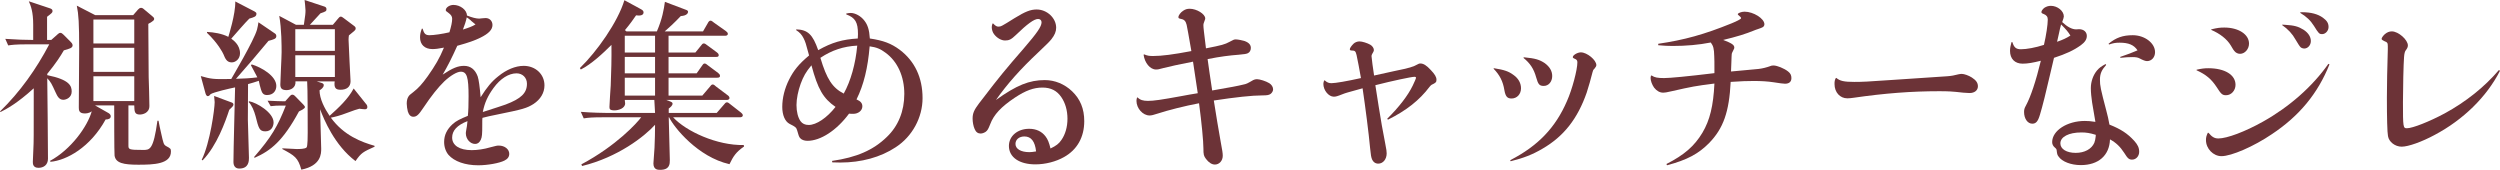 <?xml version="1.0" encoding="UTF-8"?>
<svg id="_レイヤー_2" data-name="レイヤー 2" xmlns="http://www.w3.org/2000/svg" viewBox="0 0 328.901 22.344">
  <defs>
    <style>
      .cls-1 {
        fill: #6c3337;
      }
    </style>
  </defs>
  <g id="TEX">
    <g>
      <path class="cls-1" d="M6.744,5.256l.864-.768c.072-.072.216-.168.312-.168.168,0,.288.096.408.216l.936.936c.12.12.288.288.288.48,0,.36-.384.456-1.152.672-.432.744-1.008,1.657-2.184,3.096v.167c2.976.6,3.216,1.44,3.216,2.161,0,.769-.696,1.081-1.104,1.081-.528,0-.768-.432-1.008-.961-.528-1.153-.624-1.369-1.104-1.874.024,1.513.096,8.905.096,10.585,0,.84-.6,1.2-1.248,1.2-.744,0-.744-.552-.744-.792s.072-1.464.072-1.728c.048-.96.048-1.224.048-7.944C2.256,13.608.84,14.351.072,14.735l-.072-.072c2.64-2.566,4.776-5.589,6.48-8.831h-2.808c-1.656,0-2.112.072-2.592.144l-.384-.864c1.344.096,2.712.144,3.672.144v-1.993c0-1.725-.312-2.493-.576-3.093l2.808.936c.12.048.312.12.312.336,0,.216-.072.264-.72.767v3.048h.552ZM12.504,13.87l1.776,1.008c.12.072.288.216.288.408,0,.336-.312.432-.672.432-2.016,3.673-5.136,5.377-7.248,5.569l-.072-.12c2.76-1.488,4.944-4.537,5.496-6.529-.336.288-.84.288-.912.288-.792,0-.792-.456-.792-.816,0-1.077.048-6.431.048-7.656,0-3.384-.072-4.557-.312-5.709l2.424,1.248h4.992l.624-.72c.12-.12.24-.24.408-.24.144,0,.264.072.312.12l1.176.983c.168.143.24.215.24.334,0,.168,0,.24-.768.672,0,.889.048,6.434.048,6.984.024.552.096,3.219.096,3.816,0,.96-.936,1.128-1.248,1.128-.72,0-.72-.408-.744-1.2h-.768v5.233c0,.552,0,.624,1.944.624.864,0,1.344,0,1.872-3.841h.144c.12.696.192.936.336,1.608.312,1.392.336,1.536.672,1.729.576.312.624.336.624.72,0,1.656-2.28,1.728-4.296,1.728-1.944,0-2.976-.216-3.12-1.2-.048-.312-.048-6.049-.048-6.601h-2.52ZM12.288,2.567v3.147h5.376v-3.147h-5.376ZM12.288,6.287v3.171h5.376v-3.171h-5.376ZM17.664,13.297v-3.267h-5.376v3.267h5.376Z"/>
      <path class="cls-1" d="M35.128,12.504c-.48,0-.648-.264-.792-.72-.072-.168-.264-1.008-.288-1.152-.456.168-1.008.312-1.416.432,0,.744-.024,4.032-.024,4.68,0,.456.144,4.824.144,5.016,0,.384,0,1.416-1.272,1.416-.6,0-.768-.456-.768-.864,0-1.56.192-8.424.216-9.816-.696.144-2.808.624-3.216.888-.072.096-.216.264-.36.264-.216,0-.288-.264-.336-.432l-.6-2.208c1.368.384,1.584.432,4.008.384.144-.264,2.976-5.04,3.384-6.48.096-.336.144-.672.192-.984l2.184,1.488c.096.072.168.168.168.336,0,.36-.336.432-1.032.624-1.968,2.352-2.184,2.616-4.272,4.992.96-.024,1.896-.072,2.808-.192-.12-.264-.72-1.344-.84-1.584l.096-.12c1.272.384,3.24,1.512,3.24,2.832,0,.648-.408,1.2-1.224,1.2ZM30.161,14.448c-.504,1.536-1.632,4.728-3.504,6.648l-.12-.072c1.104-2.232,1.704-6.72,1.704-7.584,0-.144-.072-.696-.072-.816l2.256.84c.12.024.288.12.288.288,0,.192-.216.384-.552.696ZM32.8,2.448c-.408.384-2.04,2.256-2.376,2.64.264.192,1.152.816,1.152,1.92,0,.768-.6,1.2-1.08,1.2-.672,0-.864-.504-1.104-1.08-.096-.216-.72-1.44-2.16-2.808v-.12c.912.048,1.968.216,2.808.648.024-.096.96-3,.912-4.656l2.544,1.32c.168.096.24.168.24.288,0,.384-.288.456-.936.648ZM34.913,17.28c-.792,0-.888-.408-1.296-2.016-.168-.624-.48-1.44-.912-1.848l.072-.096c.984.168,3.216,1.488,3.216,2.784,0,.456-.24,1.176-1.08,1.176ZM39.329,14.664c-2.088,3.864-3.696,5.16-5.832,6.096l-.072-.096c2.304-2.664,3.096-4.032,4.176-6.768h-.912c-.096,0-.576,0-1.08.072l-.408-.72c.888.048,1.752.072,1.92.072h.408l.624-.696c.072-.096.192-.168.312-.168.12,0,.24.072.312.144l1.128,1.152c.096.12.216.24.216.336,0,.216-.648.504-.792.576ZM46.769,21.192c-2.76-2.088-4.152-5.472-4.656-6.816.024.6.144,5.016.144,5.184,0,.648,0,2.232-2.616,2.76-.432-1.584-.888-1.848-2.496-2.712v-.096c.288,0,1.632.096,1.896.096.312,0,1.104,0,1.296-.216.144-.168.144-1.536.144-1.92,0-1.128,0-5.976-.072-6.768h-1.536c.072.84-.648,1.152-1.152,1.152-.624,0-.84-.216-.84-.744,0-.624.168-3.576.168-4.248,0-.768,0-3.096-.312-4.776l2.208,1.176h1.032c.192-1.248.216-1.536.216-1.896,0-.24-.096-1.176-.12-1.368l2.616.864c.12.048.264.12.264.336,0,.264-.072.312-.792.552-.456.504-1.344,1.464-1.392,1.512h3.024l.624-.744c.12-.144.264-.336.408-.336.144,0,.24.096.384.192l1.44,1.08c.096.072.144.168.144.288,0,.144-.072.216-.192.336-.096.096-.528.432-.696.576-.024.144-.048.384-.048.552,0,.48.264,5.448.264,5.472,0,.744-.504,1.128-1.32,1.128-.6,0-.888-.216-.768-1.104h-2.376l.384.12c.384.12.552.144.552.384,0,.312-.384.576-.552.672,0,1.128.672,2.4,1.32,3.36,1.2-1.08,2.448-2.232,3.168-3.6l1.728,2.16c.048.072.072.192.072.288,0,.168-.096.288-.312.288-.192,0-.48-.048-.744-.072-.504.144-.6.168-1.56.528-1.056.408-1.704.552-2.184.648,1.704,2.352,4.056,3.216,5.736,3.696l.024.12c-1.536.696-1.752.792-2.52,1.896ZM44.057,3.84h-5.208v2.856h5.208v-2.856ZM44.057,7.272h-5.208v2.856h5.208v-2.856Z"/>
      <path class="cls-1" d="M55.598,3.768c.192.672.384.864.912.864.552,0,1.704-.168,2.616-.384.24-.792.36-1.344.36-1.776,0-.312-.144-.528-.504-.792-.288-.192-.336-.24-.336-.36,0-.336.504-.672,1.008-.672.912,0,1.776.672,1.776,1.392.672.264,1.2.408,1.608.408.12,0,.312-.024.48-.048.168,0,.288-.024.384-.024.504,0,.888.384.888.912,0,.6-.48,1.128-1.608,1.68-.744.36-1.464.624-3.024,1.056-.696,1.56-1.272,2.688-1.92,3.792,1.296-.864,2.016-1.152,2.808-1.152.864,0,1.464.48,1.8,1.392q.216.672.384,2.736c.84-1.32,1.44-2.064,2.328-2.76,1.056-.864,2.256-1.368,3.336-1.368,1.56,0,2.736,1.104,2.736,2.568,0,.984-.528,1.848-1.44,2.448-.888.552-1.368.696-4.8,1.392-.96.192-1.272.264-1.92.432-.024.24-.024.36-.024.672v.264c0,1.2-.024,1.584-.192,1.944-.168.36-.408.552-.744.552-.648,0-1.224-.648-1.224-1.392,0-.12,0-.144.072-.552.048-.192.096-.528.144-1.056-1.368.528-2.016,1.248-2.016,2.16,0,1.032.96,1.656,2.568,1.656.744,0,1.608-.12,2.496-.384.744-.192.816-.216,1.08-.216.768,0,1.368.48,1.368,1.08,0,.384-.192.672-.624.888-.648.336-2.208.624-3.456.624-1.728,0-3.144-.504-3.912-1.368-.36-.432-.576-1.032-.576-1.704,0-.912.384-1.68,1.128-2.352.456-.408.984-.672,1.992-1.08.072-.648.096-1.44.096-2.568,0-2.52-.216-3.24-1.032-3.24-.48,0-1.344.504-2.16,1.272-.816.792-1.704,1.896-2.76,3.48-.624.936-.888,1.176-1.32,1.176-.336,0-.576-.24-.72-.696-.072-.264-.144-.744-.144-1.032,0-.36.072-.696.216-.912.12-.192.168-.24.672-.624.648-.504,1.128-1.032,1.872-2.064.984-1.392,1.56-2.376,2.136-3.768-.72.144-1.128.192-1.512.192-1.008,0-1.632-.576-1.632-1.536,0-.408.072-.72.24-1.152h.096ZM62.558,3.216q-.144-.12-.552-.456c0-.024-.144-.144-.36-.312-.048-.024-.144-.096-.24-.168-.096.48-.288,1.08-.504,1.608.768-.24,1.224-.408,1.656-.672ZM66.518,13.752c2.04-.768,2.808-1.512,2.808-2.736,0-.792-.576-1.368-1.368-1.368-1.032,0-2.136.696-3.024,1.92-.768,1.056-1.176,1.944-1.416,3.168,1.776-.576,2.76-.888,3-.984Z"/>
      <path class="cls-1" d="M95.971,21.6c-4.152-.936-7.296-4.825-7.944-6.17h-.048c0,.216.144,5.57.144,5.618,0,.504,0,1.296-1.272,1.296-.288,0-.888,0-.888-.84,0-.12.12-1.776.144-2.064.048-.96.072-2.137.072-3.025-1.416,1.561-4.896,4.273-9.6,5.425l-.096-.216c4.632-2.472,7.32-5.449,7.872-6.194h-4.968c-1.464,0-1.992.048-2.592.144l-.384-.861c1.44.12,3.144.144,3.408.144h6.36c-.024-.505-.048-1.082-.096-1.707h-3.888c.024.144.048.361.048.457,0,.649-.888.914-1.392.914-.672,0-.672-.216-.672-.481,0-.361.144-2.352.168-2.784.072-1.775.12-3.577.096-5.352-1.08,1.081-2.64,2.544-4.032,3.241l-.12-.192c2.256-2.183,4.992-6.071,5.856-8.927l2.208,1.2c.216.12.312.24.312.408,0,.408-.504.456-.984.384-.36.528-.816,1.176-1.464,1.944l.192.168h4.008c.72-1.68.912-2.856,1.056-3.888l2.856,1.08c.072.024.192.096.192.24,0,.144-.144.504-.96.552-.768.816-1.704,1.68-2.112,2.016h5.04l.624-1.08c.072-.144.192-.336.36-.336s.312.168.456.264l1.56,1.104c.12.096.264.215.264.358,0,.239-.216.263-.384.263h-7.416v2.211h3.528l.744-.913c.096-.12.192-.288.36-.288s.288.12.456.24l1.272.937c.072.048.24.191.24.358,0,.239-.192.239-.336.239h-6.264v2.163h3.696l.696-.985c.096-.144.192-.312.36-.312s.312.168.456.264l1.32.985c.144.12.24.215.24.382,0,.215-.192.239-.384.239h-6.384v2.355h4.44l.984-1.154c.12-.144.216-.312.384-.312s.288.144.432.264l1.536,1.153c.12.072.24.215.24.358,0,.215-.216.263-.36.263h-7.944l.552.216c.12.048.264.12.264.265,0,.264-.312.505-.504.649v.577h6.312l.96-1.106c.12-.144.216-.289.384-.289s.264.12.432.24l1.416,1.106c.12.096.24.215.24.358,0,.215-.216.263-.384.263h-8.784c1.704,1.849,5.784,3.722,9.288,3.65l.048.192c-1.08.744-1.416,1.296-1.92,2.328ZM86.179,4.703h-3.984v2.211h3.984v-2.211ZM86.179,7.486h-3.984v2.163h3.984v-2.163ZM86.179,10.223h-3.984v2.355h3.984v-2.355Z"/>
      <path class="cls-1" d="M104.763,3.864c1.512.048,2.16.672,2.88,2.736,1.824-1.032,3.216-1.416,5.208-1.536q.024-.312.024-.576c0-1.56-.36-2.16-1.536-2.592v-.12c.288-.048.408-.072.576-.072.6,0,1.344.408,1.8,1.008.432.552.648,1.2.72,2.352,1.776.264,2.808.648,3.936,1.488,1.968,1.488,3,3.648,3,6.36,0,2.544-1.344,5.04-3.528,6.456-1.992,1.32-4.536,2.016-7.296,2.016-.216,0-.6-.024-1.056-.024l-.024-.192c3.216-.456,5.424-1.416,7.2-3.144,1.512-1.44,2.304-3.408,2.304-5.664,0-2.304-.888-4.272-2.472-5.424-.672-.504-1.2-.72-2.088-.84-.24,2.856-.768,5.04-1.728,6.984.552.24.768.504.768.912,0,.552-.528.984-1.2.984-.144,0-.336,0-.552-.024-1.632,2.208-3.744,3.576-5.472,3.576-.432,0-.792-.144-.984-.384q-.168-.192-.36-.96c-.12-.408-.192-.48-1.008-.888-.6-.312-.96-1.152-.96-2.232,0-1.176.312-2.424.888-3.576.624-1.248,1.296-2.064,2.64-3.192-.432-1.608-.48-1.776-.72-2.256-.24-.48-.504-.768-.984-1.08l.024-.096ZM105.338,11.016c-.336.936-.552,1.968-.552,2.808,0,.864.192,1.632.528,2.112.24.336.6.504,1.08.504,1.008,0,2.4-.936,3.528-2.376-1.632-1.128-2.328-2.352-3.168-5.472-.744.888-1.056,1.464-1.416,2.424ZM111.002,12.312c.912-1.632,1.56-3.912,1.776-6.312-1.8.096-3.336.6-4.848,1.608.84,2.808,1.584,3.936,3.072,4.704Z"/>
      <path class="cls-1" d="M130.668,3.096c.264.288.456.408.672.408.336,0,.432-.048,2.112-1.104,1.44-.888,2.136-1.152,2.928-1.152,1.368,0,2.568,1.128,2.568,2.4,0,.504-.192.96-.624,1.512-.24.312-.744.792-1.776,1.776-2.28,2.136-4.056,4.128-5.52,6.216,2.712-1.944,4.392-2.616,6.432-2.616,1.32,0,2.592.528,3.576,1.464,1.08,1.032,1.608,2.304,1.608,3.936,0,2.112-.936,3.768-2.664,4.728-1.056.6-2.448.96-3.768.96-2.112,0-3.48-.936-3.48-2.424,0-1.296,1.128-2.256,2.664-2.256.912,0,1.656.336,2.16,1.008.288.384.456.792.648,1.584.744-.36,1.104-.624,1.44-1.128.504-.72.792-1.704.792-2.784,0-1.104-.288-2.088-.816-2.856-.576-.84-1.368-1.248-2.472-1.248-1.152,0-2.208.384-3.624,1.32-1.8,1.2-2.784,2.232-3.264,3.528-.24.6-.336.792-.6.984-.192.12-.432.216-.648.216-.36,0-.624-.192-.792-.6-.168-.384-.264-.912-.264-1.368,0-.696.192-1.128.84-1.992.096-.12.312-.384.576-.744,1.92-2.52,2.976-3.816,5.28-6.456,1.824-2.112,2.376-2.928,2.376-3.48,0-.264-.192-.432-.456-.432-.528,0-1.416.648-2.952,2.136-.576.552-.864.696-1.392.696-.48,0-1.056-.312-1.44-.816-.192-.24-.312-.6-.312-.936,0-.144.024-.24.096-.48h.096ZM134.772,17.952c-.696,0-1.176.408-1.176.984,0,.648.696,1.08,1.824,1.08.288,0,.408-.024.888-.096-.144-1.32-.648-1.968-1.536-1.968Z"/>
      <path class="cls-1" d="M150.521,7.152c.48.192.672.216,1.2.216,1.104,0,2.616-.192,5.016-.648-.36-2.04-.552-3.192-.624-3.456-.12-.48-.312-.696-.72-.768-.312-.072-.36-.096-.36-.24,0-.24.288-.624.624-.84.288-.192.528-.264.864-.264.912,0,2.04.696,2.04,1.272,0,.072-.024.168-.072.264-.144.384-.168.456-.168.648,0,.312.072.864.336,3.024,2.112-.408,2.496-.528,3.072-.84.48-.264.624-.336.84-.336.288,0,.864.12,1.176.216.576.216.816.504.816.912,0,.312-.144.576-.408.696-.216.096-.432.12-1.176.192-1.248.096-2.424.24-4.104.576.12.96.336,2.328.6,4.128,2.496-.432,3.384-.6,4.056-.768.48-.096.552-.144,1.344-.6.144-.072.312-.12.48-.12.384,0,1.2.264,1.632.528.312.192.504.504.504.816,0,.216-.144.456-.336.6-.216.144-.432.192-1.104.192-1.32,0-3.528.24-6.36.672.192,1.248.72,4.464.888,5.328.24,1.296.288,1.584.288,1.944,0,.648-.456,1.152-1.032,1.152-.408,0-.816-.264-1.176-.744-.288-.384-.336-.552-.336-1.392,0-.888-.24-3.432-.576-5.928-1.896.36-4.08.912-5.472,1.368-.504.168-.792.24-1.032.24-.888,0-1.728-.936-1.728-1.92,0-.144.024-.24.072-.432l.072-.024c.336.336.72.456,1.368.456.744,0,1.752-.144,4.368-.624.912-.168,1.272-.24,2.184-.384-.144-1.032-.576-3.792-.624-4.152-2.184.432-2.808.576-3.888.84-.6.168-.744.192-.984.192-.768,0-1.488-.864-1.632-1.944l.072-.048Z"/>
      <path class="cls-1" d="M174.295,10.584c.288.264.528.36.864.36.528,0,2.064-.264,3.888-.672-.24-1.344-.384-2.136-.576-3.024-.12-.504-.216-.6-.6-.6-.216,0-.288-.048-.288-.168,0-.144.192-.432.48-.72.192-.192.504-.312.792-.312.36,0,1.032.216,1.416.432.288.168.48.456.48.72q0,.144-.216.48c-.072.096-.096.216-.096.312,0,.192.216,1.8.336,2.544q.432-.096,2.616-.576c2.112-.432,2.496-.552,3.192-.936.072-.048.144-.072.288-.072.408,0,.816.264,1.368.864.528.552.744.912.744,1.272,0,.312-.072.408-.648.672-.048.024-.144.12-.264.264-1.32,1.752-3.048,3.12-5.472,4.32l-.096-.12c1.56-1.536,2.736-3.072,3.36-4.368q.432-.912.432-1.008c0-.096-.072-.144-.216-.144-.384,0-2.88.528-5.136,1.104.072.456.096.576.432,2.76.288,1.824.552,3.336.864,4.896.168.864.192,1.056.192,1.32,0,.768-.48,1.344-1.104,1.344-.384,0-.672-.216-.816-.552-.12-.312-.168-.528-.264-1.536-.168-1.872-.624-5.4-.984-7.824-2.16.6-2.184.6-2.616.768-.72.288-.912.336-1.176.336-.672,0-1.368-.84-1.368-1.68,0-.096.024-.24.096-.456h.096Z"/>
      <path class="cls-1" d="M196.553,8.976c1.368.216,1.92.408,2.568.888.648.456.984,1.08.984,1.752,0,.768-.528,1.344-1.248,1.344-.552,0-.792-.264-.936-1.08-.192-1.2-.624-2.016-1.44-2.856l.072-.048ZM198.688,21.072c3.648-1.872,5.952-4.272,7.464-7.776.696-1.56,1.368-4.128,1.368-5.088,0-.264-.096-.384-.36-.48-.168-.072-.24-.12-.24-.216,0-.264.624-.624,1.056-.624.816,0,2.04,1.008,2.04,1.68,0,.12-.096.288-.24.456-.192.192-.192.216-.264.48-.096.456-.6,2.208-.768,2.688-1.2,3.432-3,5.736-5.808,7.368-1.344.792-2.544,1.248-4.2,1.656l-.048-.144ZM200.489,7.536c1.512.144,2.04.312,2.736.768.648.48.984,1.032.984,1.704,0,.744-.48,1.296-1.104,1.296-.576,0-.744-.192-1.008-1.128-.312-1.128-.792-1.848-1.68-2.568l.072-.072Z"/>
      <path class="cls-1" d="M218.158,5.76c3.432-.504,6.048-1.224,9.648-2.688.768-.312,1.248-.576,1.248-.672,0-.096-.072-.192-.288-.36-.096-.072-.144-.12-.144-.168,0-.144.48-.336.888-.336,1.176,0,2.616.912,2.616,1.656,0,.168-.096.336-.264.408q-.12.072-.696.264c-.048,0-.192.072-.456.168-.984.408-2.28.816-4.008,1.224,1.128.432,1.464.648,1.464,1.008,0,.096-.024.144-.24.576-.096.168-.12.312-.12.624,0,.144-.024.384-.024.696-.024.576-.024.816-.048,1.248,2.184-.192,2.976-.264,3.624-.336q.792-.096,1.56-.384c.096-.048.24-.072.408-.072.456,0,1.416.384,1.92.792.312.24.432.504.432.864,0,.48-.288.744-.84.744q-.312,0-1.512-.192c-.792-.12-1.608-.168-2.616-.168-.864,0-1.584.024-3.024.12-.192,3.936-.96,6.12-2.832,8.04-1.392,1.416-2.904,2.232-5.544,2.928l-.072-.168c2.352-1.2,3.672-2.352,4.728-4.104.984-1.656,1.44-3.528,1.584-6.48-2.472.312-2.976.408-5.616,1.008-.744.168-.888.192-1.128.192-.456,0-.864-.24-1.2-.672-.264-.384-.456-.888-.456-1.272,0-.072.024-.144.048-.288l.096-.024c.384.264.792.336,1.632.336.768,0,3.048-.216,6.624-.648,0-1.272,0-2.016-.024-2.232-.024-1.008-.12-1.344-.456-1.8-1.584.312-3.264.456-5.016.456-.648,0-1.056-.024-1.896-.096v-.192Z"/>
      <path class="cls-1" d="M241.591,10.248c.456.408,1.032.528,2.352.528,1.056,0,1.656-.024,5.424-.288l6.816-.456q.72-.048,1.512-.264c.144-.024.264-.048.384-.048.336,0,.936.216,1.344.48.552.36.792.696.792,1.152,0,.528-.432.888-1.104.888-.216,0-.504-.024-.816-.048-1.488-.168-1.944-.192-3.216-.192-3.552,0-7.104.264-11.232.864-.312.048-.6.072-.816.072-.96,0-1.68-.792-1.68-1.872,0-.36.024-.528.168-.792l.072-.024Z"/>
      <path class="cls-1" d="M264.751,5.544c.216.72.504.936,1.128.936.744,0,1.92-.216,3.024-.576.288-1.224.504-2.664.504-3.336,0-.36-.168-.576-.528-.72-.216-.072-.312-.144-.312-.264,0-.144.168-.384.384-.552.264-.168.528-.264.864-.264.864,0,1.704.672,1.704,1.392,0,.096-.072.36-.216.744.696.648,1.296.96,1.848.96l.36-.024c.624,0,1.032.36,1.032.888,0,.456-.264.84-.792,1.224-.936.672-1.92,1.128-3.528,1.656q-.096.36-.456,1.944c-.576,2.52-1.08,4.536-1.392,5.544-.264.888-.528,1.176-1.008,1.176-.624,0-1.08-.672-1.08-1.536,0-.312.048-.504.24-.84.648-1.2,1.32-3.24,1.968-5.904-1.056.264-1.728.384-2.4.384-1.032,0-1.656-.648-1.656-1.68,0-.36.072-.72.192-1.152h.12ZM277.087,8.544c-.6.672-.816,1.152-.816,1.944,0,.792.072,1.152.84,4.08.192.72.264,1.056.408,1.824,1.512.6,2.376,1.176,3.24,2.112.48.528.672.936.672,1.464,0,.576-.408,1.032-.936,1.032-.384,0-.576-.144-1.032-.888-.528-.816-1.08-1.344-1.872-1.776-.072,2.112-1.512,3.384-3.84,3.384-1.296,0-2.472-.456-2.928-1.128-.168-.216-.192-.36-.24-.744,0-.192-.072-.288-.216-.408-.264-.216-.384-.456-.384-.744,0-1.512,1.968-2.784,4.296-2.784.432,0,.744.024,1.392.12q-.096-.672-.432-2.544c-.096-.672-.168-1.32-.168-1.896,0-.864.312-1.728.816-2.328.312-.36.552-.528,1.128-.84l.072.12ZM272.383,4.68c-.288-.48-.552-.792-1.224-1.464-.12.432-.168.624-.264,1.104-.168.72-.192.816-.264,1.176.768-.264,1.224-.48,1.752-.816ZM273.823,17.424c-1.656,0-2.76.576-2.76,1.44,0,.744.816,1.248,2.016,1.248,1.176,0,2.088-.504,2.448-1.32.096-.24.144-.504.168-.744.024-.096.024-.24.024-.312-.792-.24-1.248-.312-1.896-.312ZM277.399,5.76c.984-.816,1.896-1.128,3.192-1.128,1.56,0,2.928,1.032,2.928,2.232,0,.672-.456,1.176-1.056,1.176q-.312,0-.984-.36c-.216-.12-.504-.168-.936-.168-.504,0-.888.024-1.584.096l-.024-.12c.792-.264,1.752-.624,2.28-.864-.48-.72-1.176-1.008-2.352-1.008-.504,0-.84.048-1.392.24l-.072-.096Z"/>
      <path class="cls-1" d="M288.994,9.168c.648-.144,1.032-.192,1.536-.192,2.16,0,3.576.864,3.576,2.184,0,.744-.552,1.368-1.248,1.368-.48,0-.648-.144-1.224-1.056-.696-1.056-1.392-1.656-2.664-2.232l.024-.072ZM290.554,17.472c.456.552.792.744,1.296.744,1.128,0,3.504-.888,5.856-2.208,3.48-1.944,6.528-4.632,8.616-7.608l.144.072c-1.536,3.84-3.96,6.768-7.56,9.168-2.4,1.632-5.352,2.904-6.648,2.904-1.08,0-2.04-.984-2.04-2.112,0-.336.048-.552.24-.96h.096ZM290.914,3.864c.768-.192,1.128-.24,1.728-.24,1.848,0,3.24.888,3.24,2.112,0,.72-.552,1.344-1.176,1.344-.288,0-.552-.12-.744-.36q-.096-.072-.48-.744c-.504-.84-1.44-1.56-2.568-2.04v-.072ZM300.273,3.24c.168,0,.288.024.36.024,1.2.072,1.728.216,2.424.648.624.408.96.936.96,1.488s-.408.984-.864.984c-.168,0-.384-.072-.48-.168q-.168-.144-.672-1.008c-.408-.744-.984-1.368-1.776-1.92l.048-.048ZM302.625,1.632c.096-.024.168-.024.24-.024,1.176,0,2.064.24,2.736.72.528.384.744.72.744,1.224s-.408.936-.84.936c-.384,0-.456-.072-1.08-1.08-.456-.72-.96-1.2-1.824-1.728l.024-.048Z"/>
      <path class="cls-1" d="M328.901,9.312c-1.752,3.432-4.824,6.432-8.568,8.424-1.728.936-3.504,1.56-4.368,1.56-.864,0-1.68-.624-1.8-1.392-.096-.456-.144-2.424-.144-5.064,0-1.704.048-3.888.12-6.312v-.432c0-.456-.048-.528-.48-.696-.216-.096-.336-.192-.336-.288,0-.144.216-.432.432-.624.288-.24.576-.36.912-.36.864,0,2.112,1.104,2.112,1.848,0,.216-.096.408-.264.624q-.192.216-.24.912c-.072.84-.144,4.152-.144,5.928,0,3.336.024,3.432.528,3.432.744,0,2.976-.888,4.944-1.944,2.784-1.512,5.256-3.48,7.152-5.712l.144.096Z"/>
    </g>
  </g>
</svg>